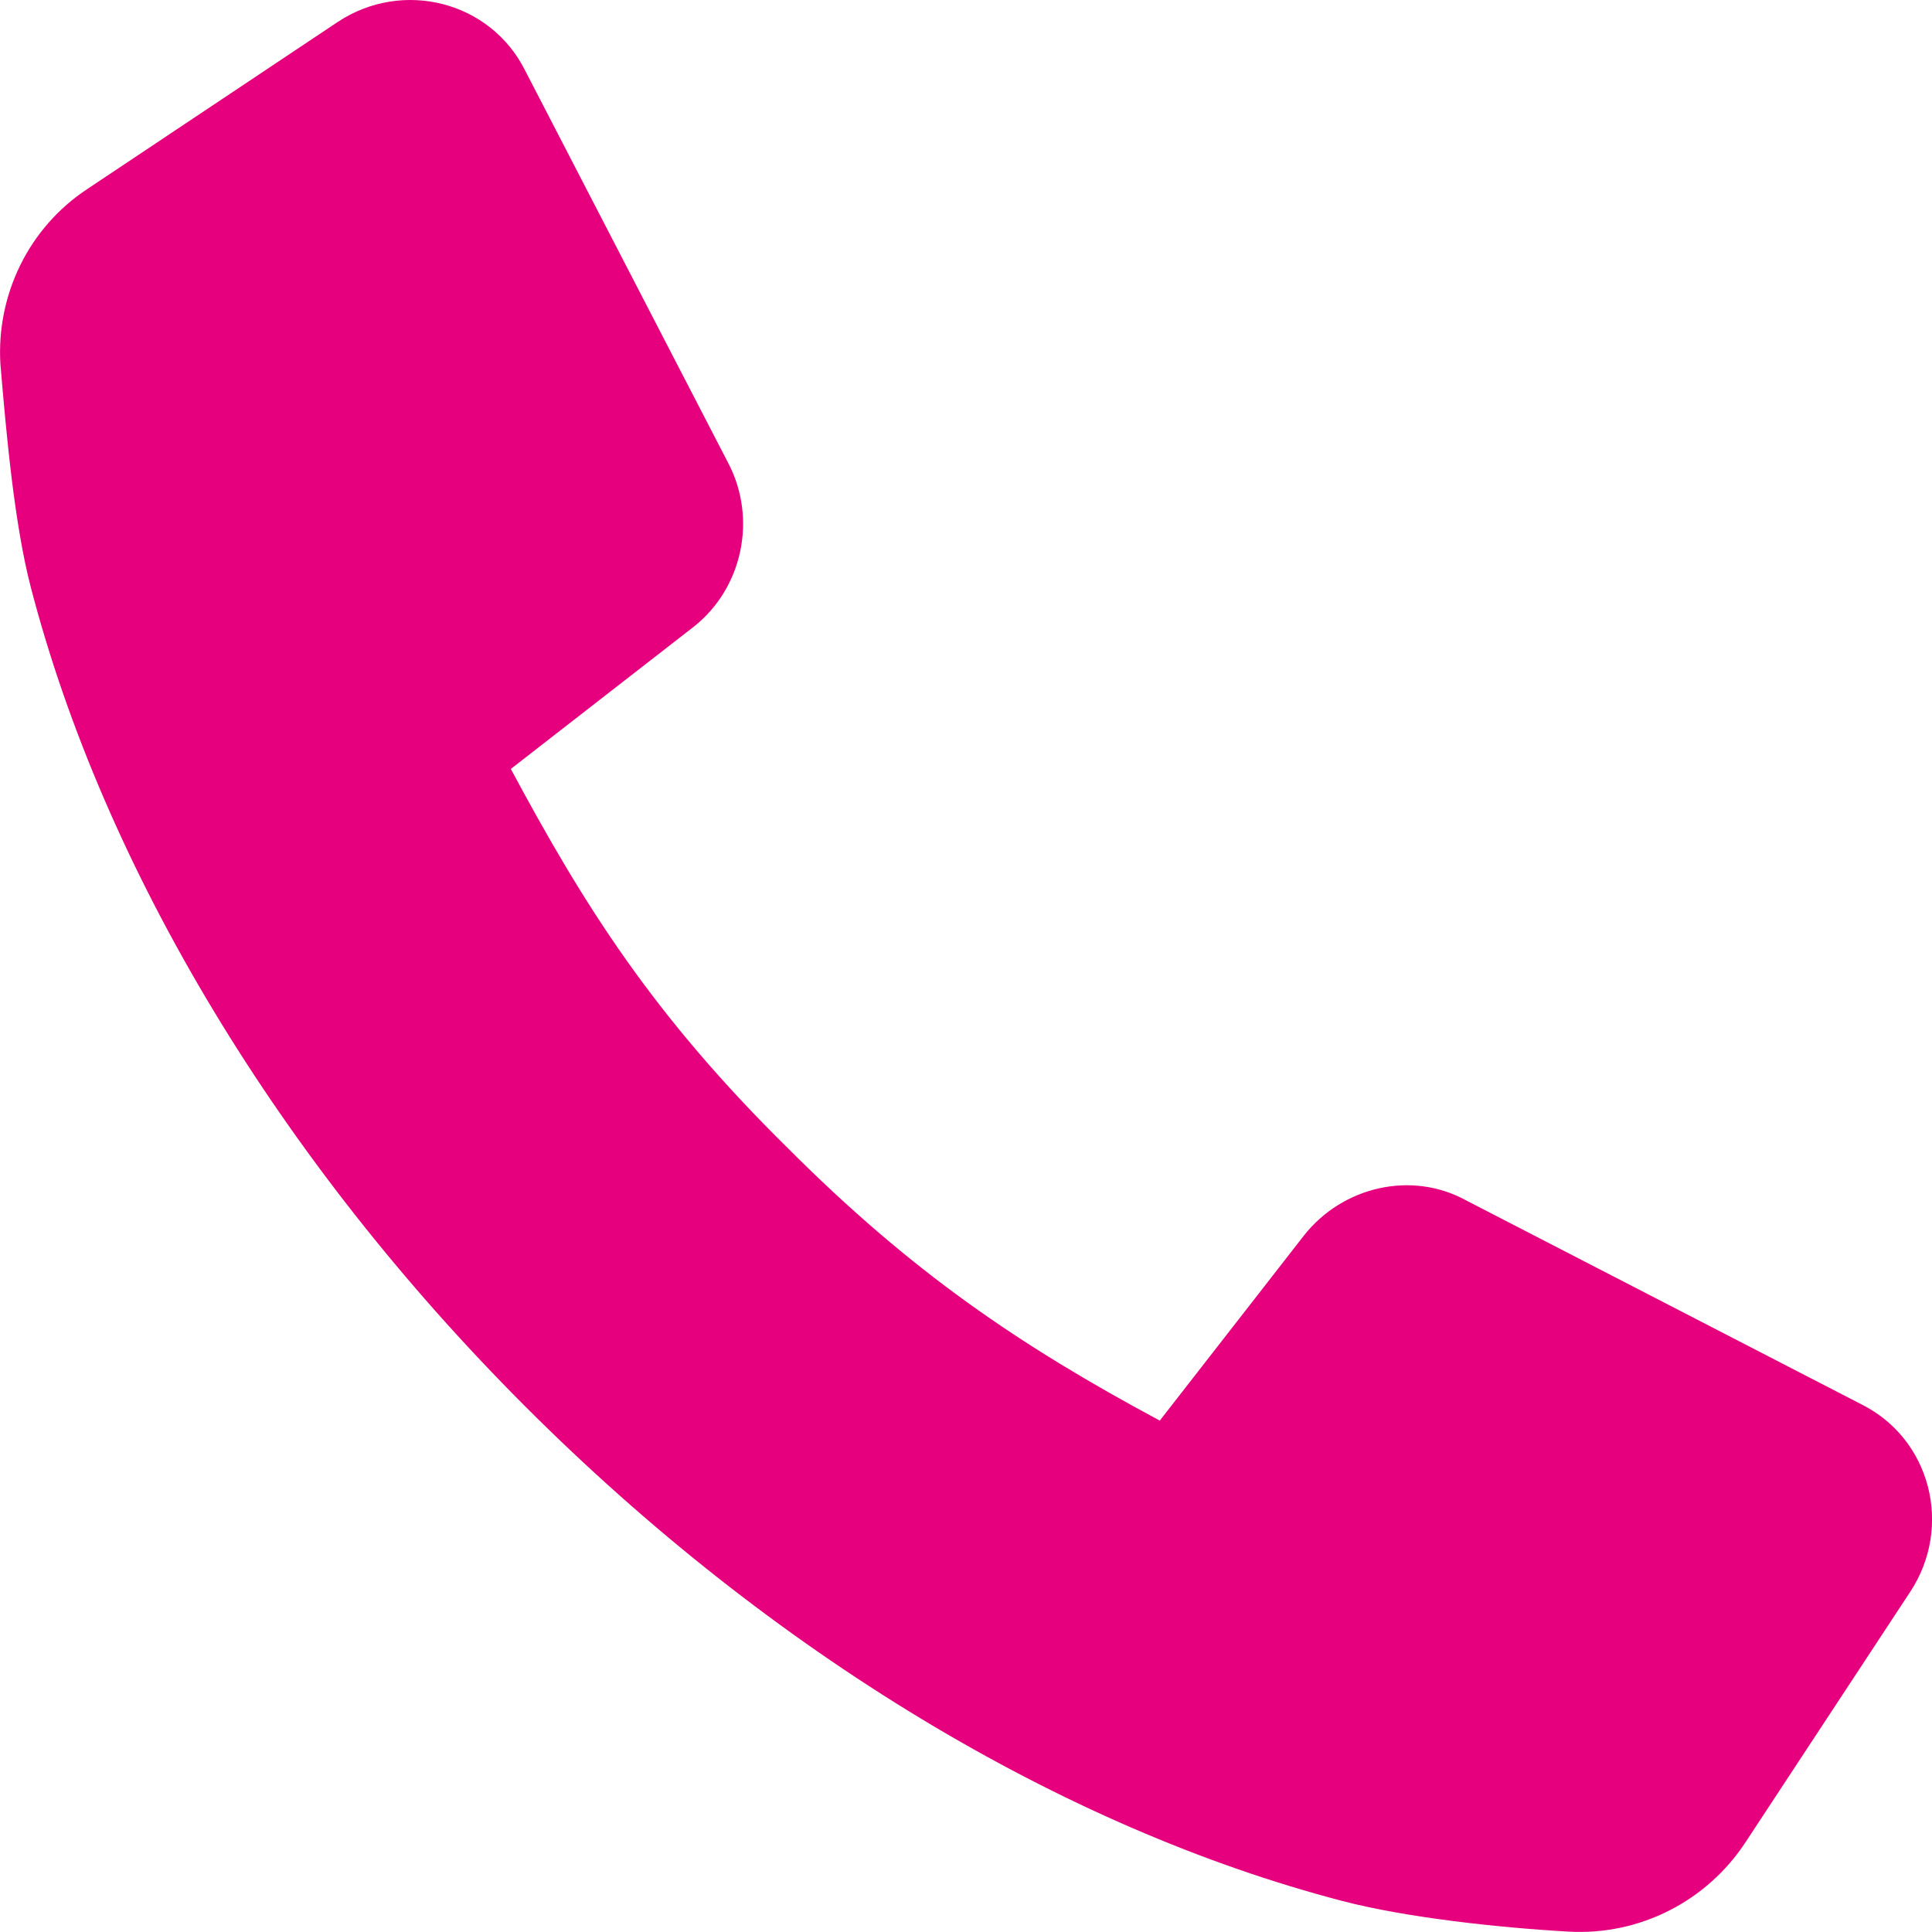 <?xml version="1.0" encoding="UTF-8"?> <svg xmlns="http://www.w3.org/2000/svg" width="10" height="10" viewBox="0 0 10 10" fill="none"><path d="M9.035 9.535C8.835 9.84 8.487 10.019 8.119 9.998C7.75 9.977 7.277 9.925 6.95 9.84C5.497 9.461 3.992 8.554 2.718 7.279C1.444 6.004 0.539 4.497 0.16 3.042C0.075 2.716 0.033 2.252 0.002 1.883C-0.019 1.525 0.149 1.177 0.454 0.977L1.749 0.113C2.086 -0.109 2.539 0.007 2.718 0.365L3.771 2.4C3.918 2.684 3.845 3.042 3.592 3.243L2.644 3.98C3.023 4.687 3.381 5.256 4.076 5.941C4.718 6.584 5.276 6.963 6.003 7.353L6.75 6.394C6.95 6.141 7.308 6.057 7.592 6.215L9.635 7.269C9.993 7.448 10.109 7.901 9.888 8.238L9.035 9.535Z" fill="#E6007E"></path></svg> 